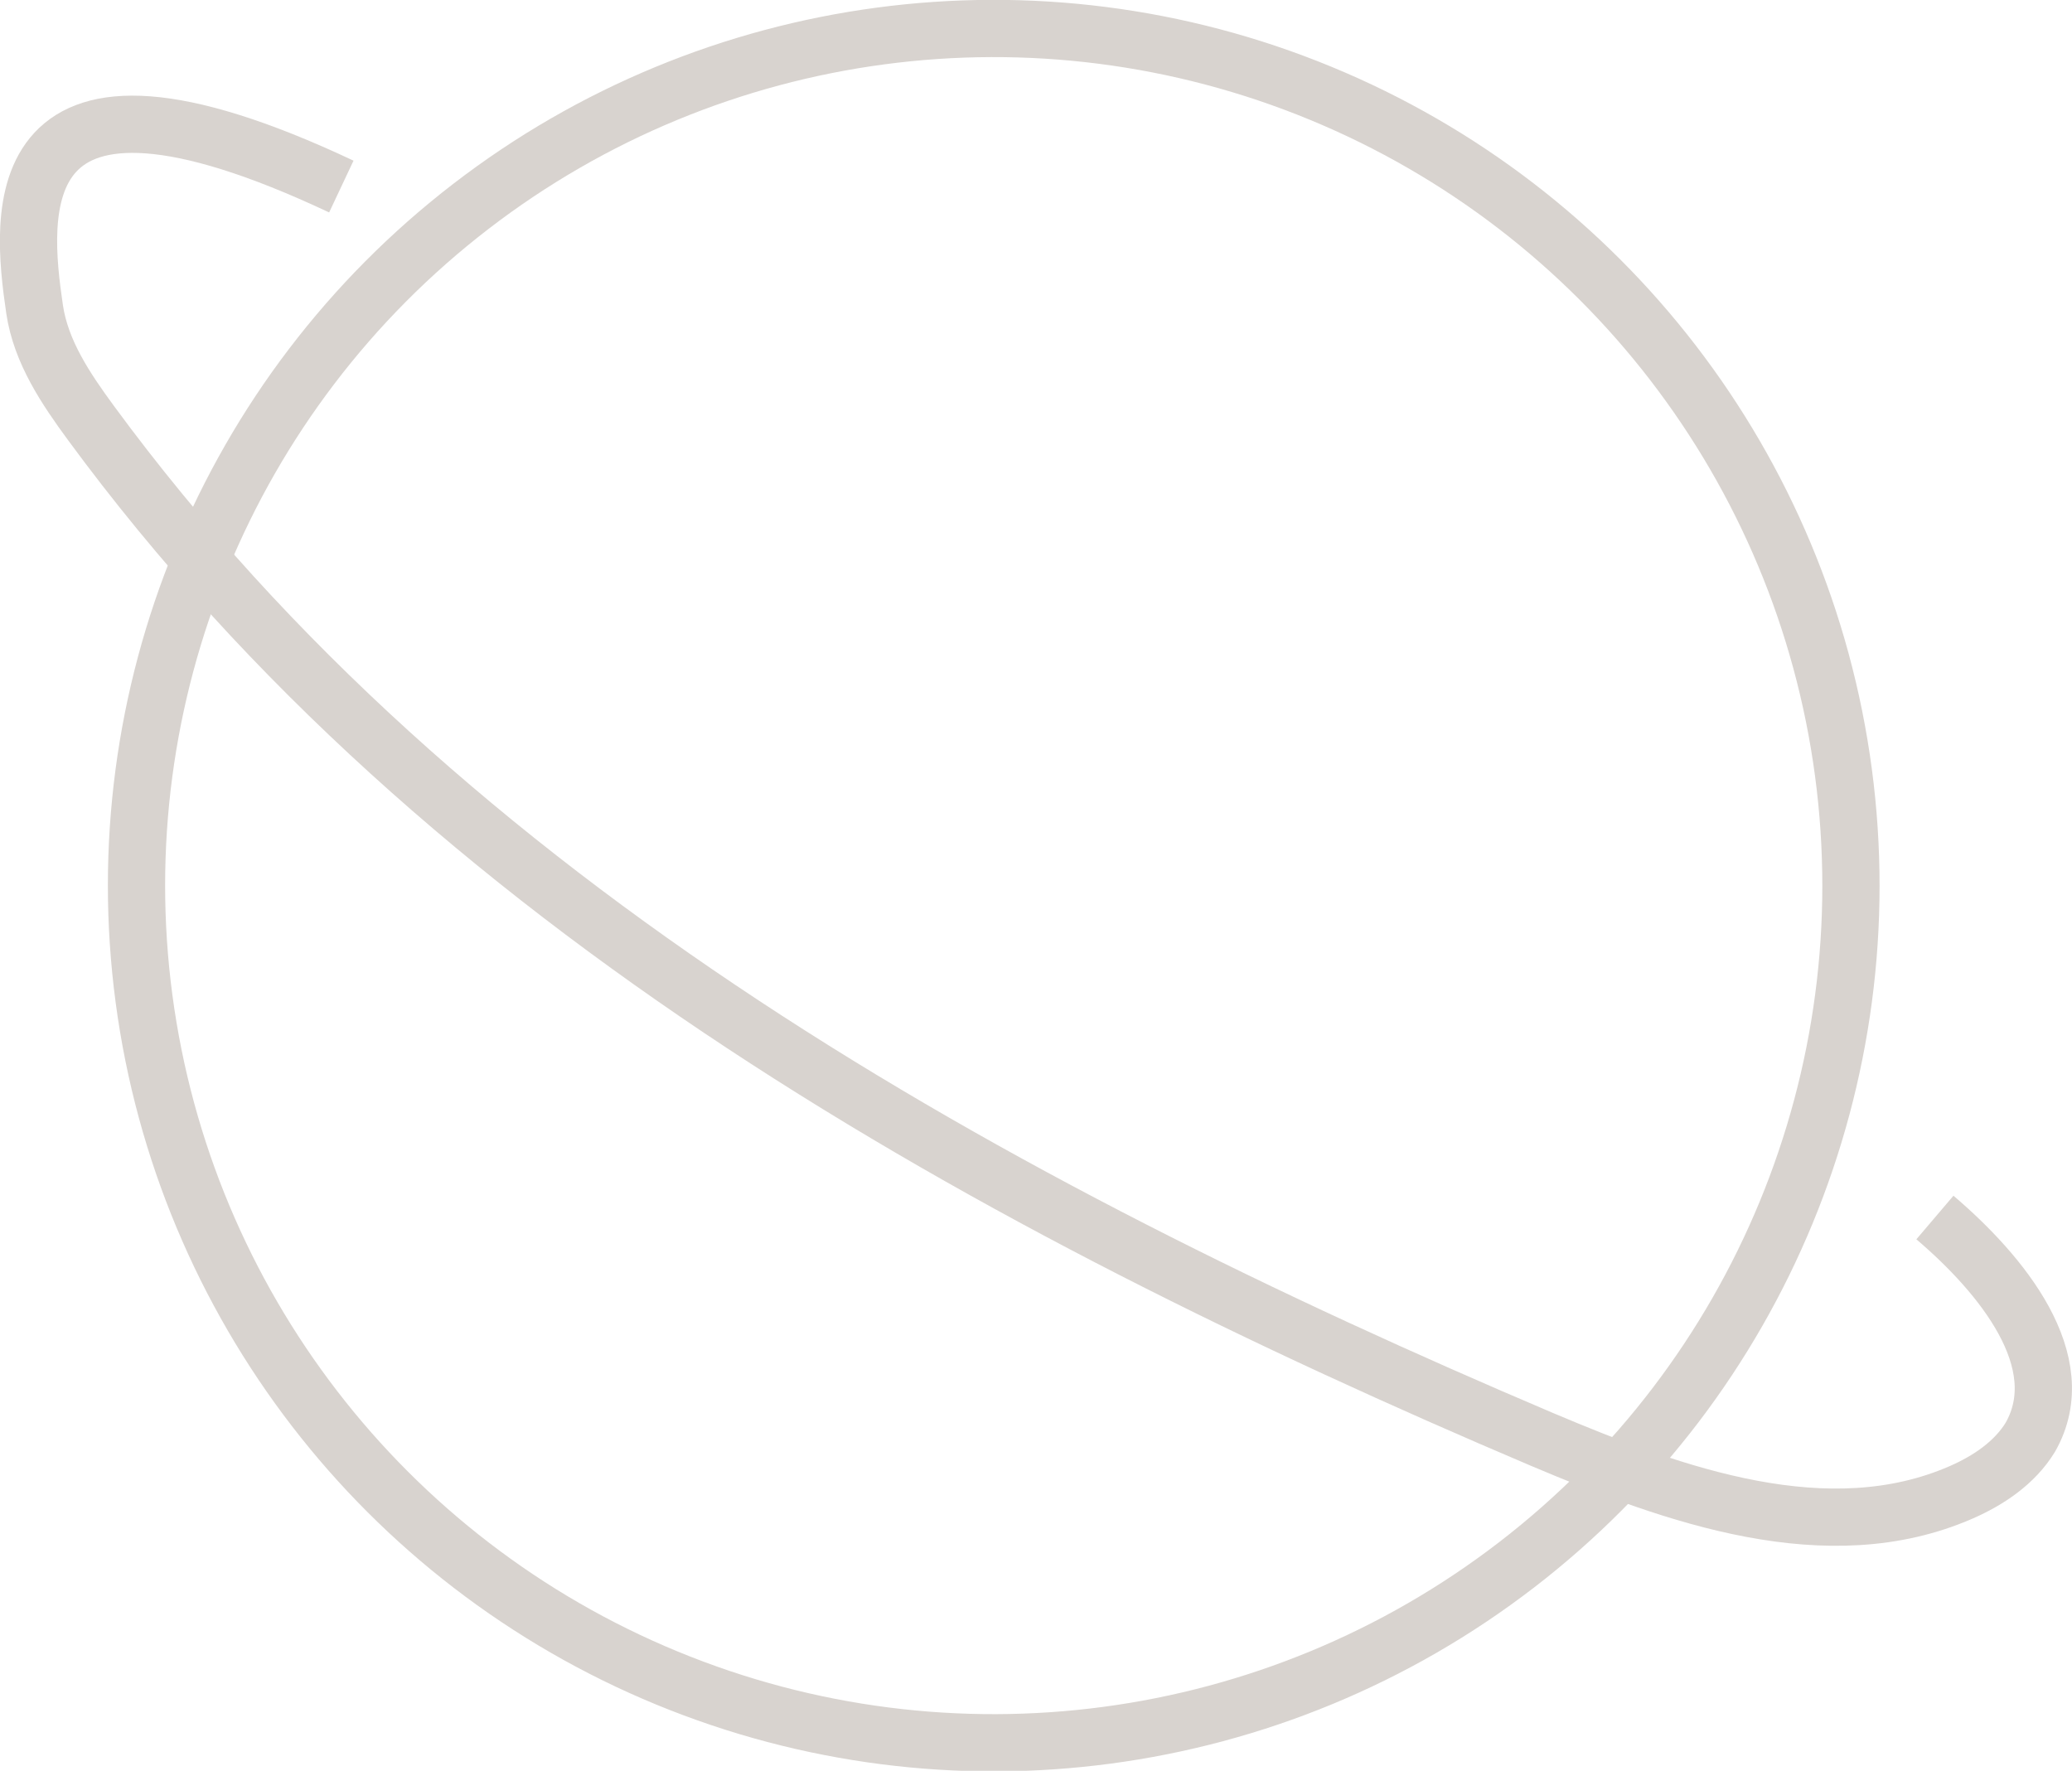 <?xml version="1.0" encoding="UTF-8"?> <svg xmlns="http://www.w3.org/2000/svg" id="_Слой_2" viewBox="0 0 29.32 25.06"> <defs> <style>.cls-1{fill:none;stroke:#d8d3cf;stroke-miterlimit:10;stroke-width:.81px;}</style> </defs> <g id="OBJECTS"> <g> <circle class="cls-1" cx="14.06" cy="12.53" r="12.13" transform="translate(-1.53 1.97) rotate(-7.59)"></circle> <path class="cls-1" d="M4.83,2.64C.03,.38,.29,3.02,.49,4.38c.09,.6,.44,1.12,.8,1.61,5.01,6.82,12.74,11.07,20.53,14.38,1.89,.8,4.05,1.57,5.93,.75,.39-.17,.76-.42,.98-.78,.61-1.07-.41-2.31-1.35-3.11"></path> </g> </g> </svg> 